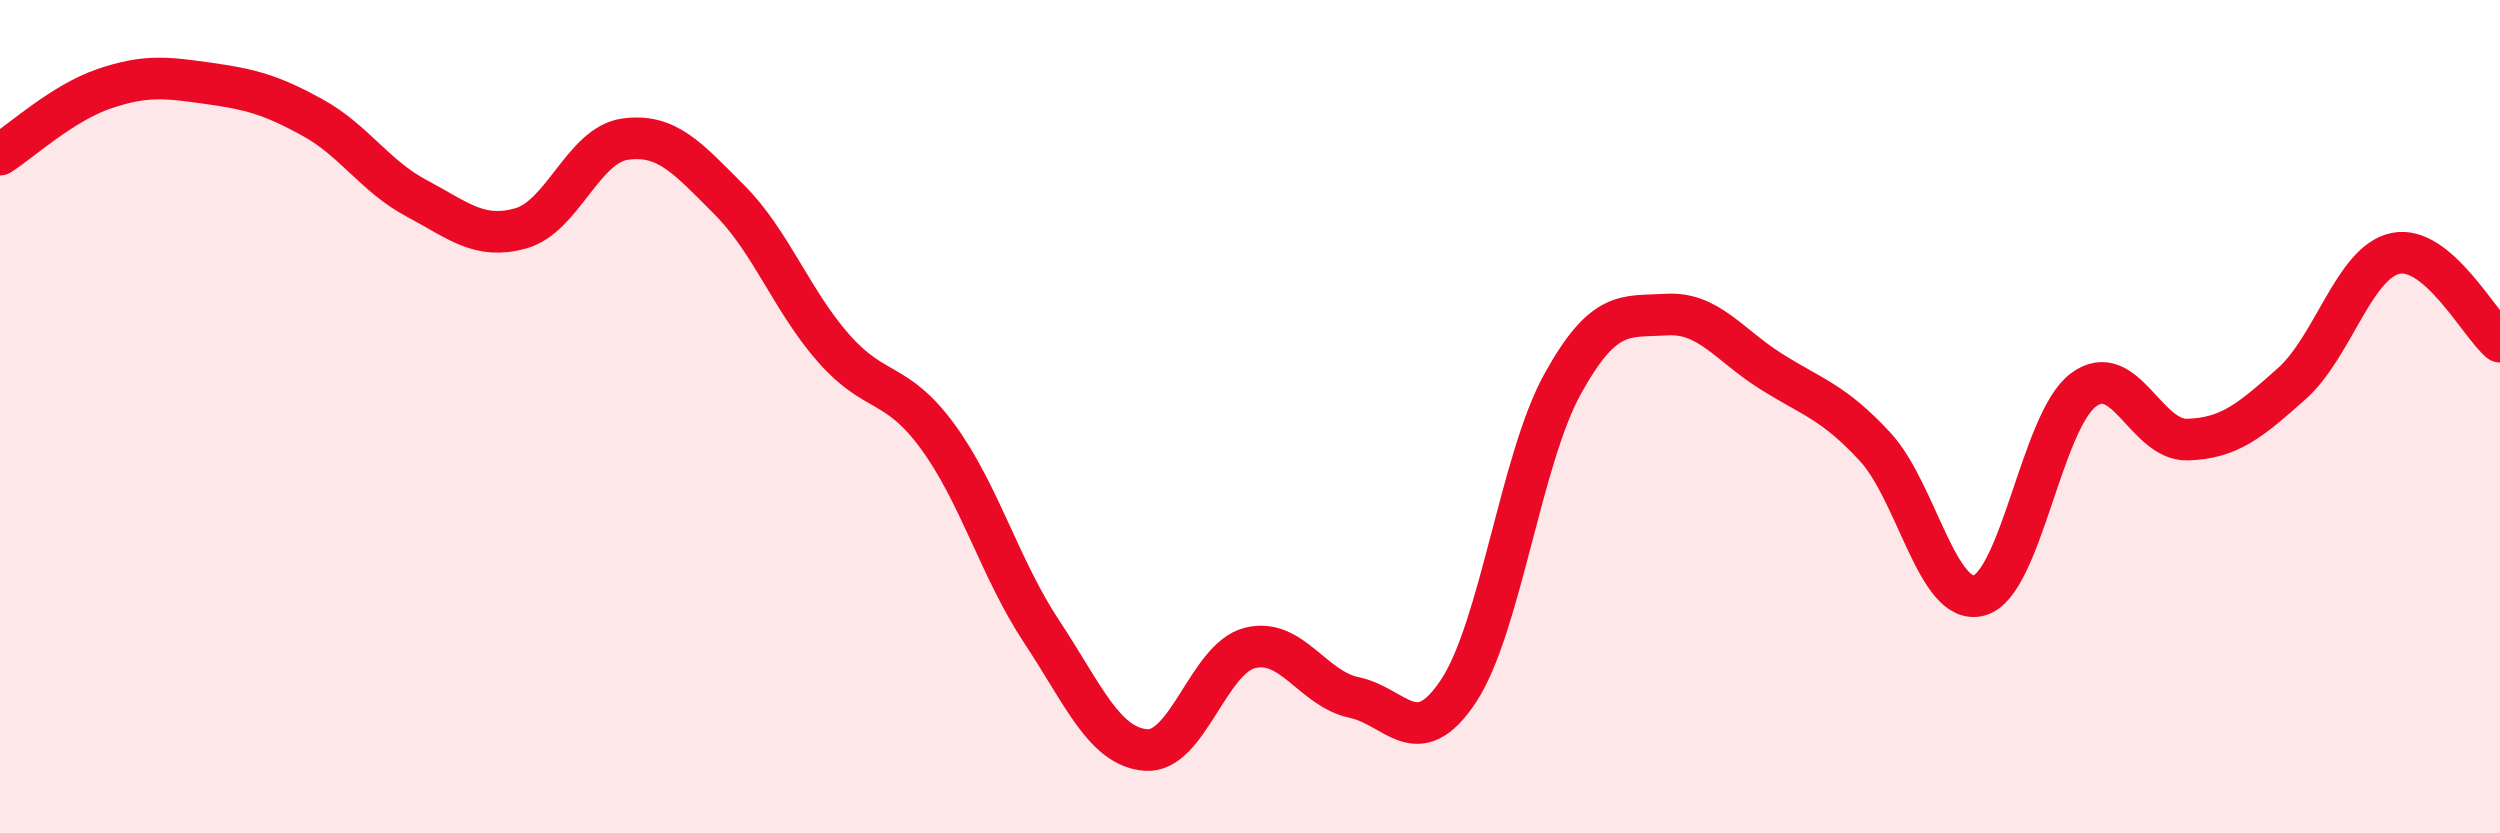 
    <svg width="60" height="20" viewBox="0 0 60 20" xmlns="http://www.w3.org/2000/svg">
      <path
        d="M 0,3.71 C 0.5,3.39 1.5,2.47 2.5,2.13 C 3.5,1.79 4,1.86 5,2 C 6,2.14 6.5,2.27 7.5,2.82 C 8.5,3.37 9,4.23 10,4.76 C 11,5.29 11.5,5.76 12.5,5.48 C 13.5,5.2 14,3.48 15,3.34 C 16,3.2 16.5,3.79 17.5,4.79 C 18.5,5.79 19,7.21 20,8.35 C 21,9.49 21.5,9.11 22.5,10.47 C 23.5,11.83 24,13.65 25,15.16 C 26,16.67 26.5,17.92 27.5,18 C 28.5,18.08 29,15.8 30,15.55 C 31,15.3 31.5,16.53 32.5,16.74 C 33.5,16.95 34,18.09 35,16.59 C 36,15.09 36.5,11.03 37.5,9.22 C 38.5,7.41 39,7.61 40,7.55 C 41,7.49 41.5,8.28 42.5,8.91 C 43.5,9.54 44,9.64 45,10.72 C 46,11.8 46.5,14.56 47.5,14.29 C 48.5,14.02 49,10.11 50,9.36 C 51,8.61 51.5,10.58 52.5,10.55 C 53.5,10.52 54,10.1 55,9.21 C 56,8.32 56.5,6.28 57.5,6.08 C 58.5,5.88 59.5,7.78 60,8.2L60 20L0 20Z"
        fill="#EB0A25"
        opacity="0.1"
        stroke-linecap="round"
        stroke-linejoin="round"
      />
      <path
        d="M 0,3.71 C 0.5,3.39 1.5,2.47 2.5,2.13 C 3.5,1.79 4,1.86 5,2 C 6,2.14 6.5,2.27 7.5,2.82 C 8.5,3.37 9,4.23 10,4.76 C 11,5.29 11.5,5.76 12.5,5.48 C 13.5,5.2 14,3.48 15,3.34 C 16,3.2 16.5,3.79 17.5,4.79 C 18.5,5.79 19,7.21 20,8.35 C 21,9.49 21.5,9.11 22.5,10.47 C 23.5,11.83 24,13.65 25,15.16 C 26,16.67 26.5,17.92 27.5,18 C 28.5,18.08 29,15.8 30,15.55 C 31,15.3 31.5,16.53 32.5,16.74 C 33.5,16.95 34,18.09 35,16.59 C 36,15.09 36.5,11.03 37.5,9.22 C 38.5,7.41 39,7.61 40,7.55 C 41,7.49 41.5,8.28 42.5,8.91 C 43.5,9.54 44,9.64 45,10.72 C 46,11.8 46.5,14.56 47.5,14.29 C 48.5,14.02 49,10.11 50,9.36 C 51,8.61 51.5,10.58 52.5,10.55 C 53.5,10.52 54,10.1 55,9.21 C 56,8.32 56.5,6.28 57.5,6.08 C 58.5,5.88 59.5,7.78 60,8.2"
        stroke="#EB0A25"
        stroke-width="1"
        fill="none"
        stroke-linecap="round"
        stroke-linejoin="round"
      />
    </svg>
  